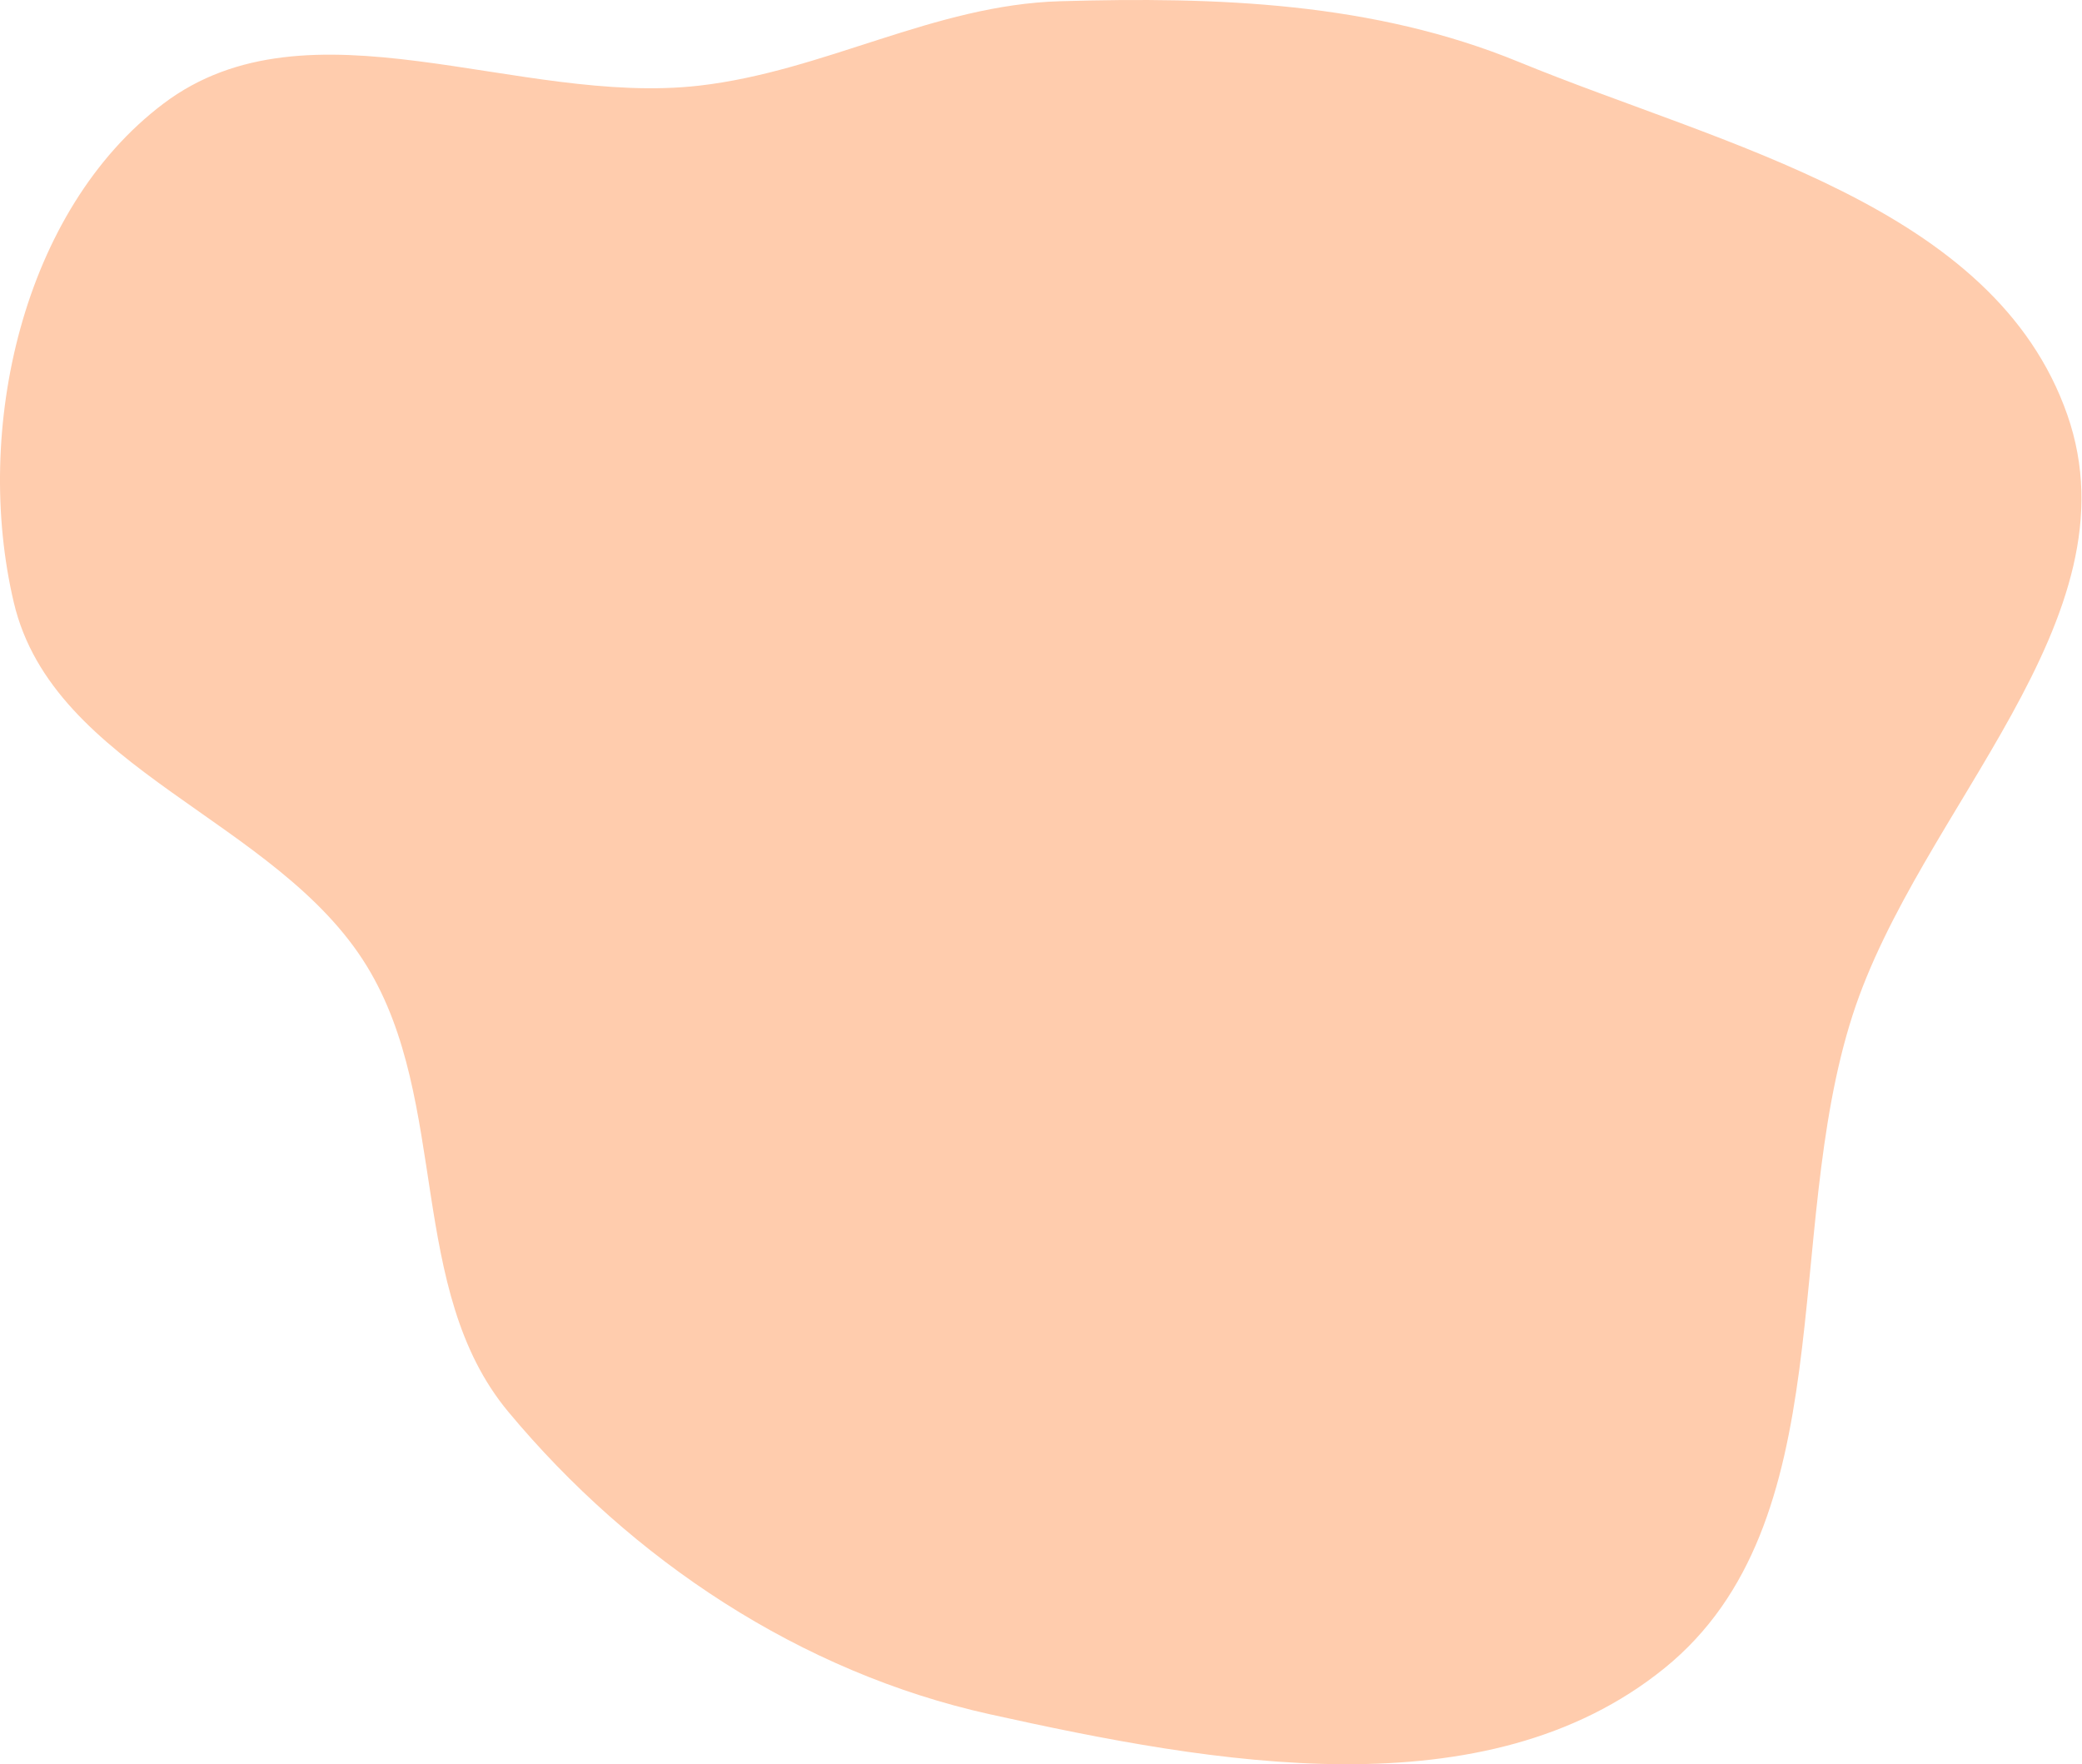 <?xml version="1.0" encoding="UTF-8"?> <svg xmlns="http://www.w3.org/2000/svg" width="1598" height="1354" viewBox="0 0 1598 1354" fill="none"> <path fill-rule="evenodd" clip-rule="evenodd" d="M390.136 1083.52C312.081 989.77 345.254 845.708 281.638 741.597C212.591 628.596 40.992 591.314 10.59 462.369C-20.606 330.056 16.95 161.351 125.525 79.467C237.311 -4.837 397.49 81.608 536.505 65.745C632.696 54.768 716.872 3.738 813.638 0.945C934.49 -2.544 1054.06 1.675 1165.86 47.579C1323.37 112.247 1530.5 157.533 1586.73 318.351C1641.69 475.525 1472.79 620.864 1421.8 779.493C1367.54 948.304 1415.32 1168.74 1277.52 1280.3C1140.13 1391.52 931.947 1353.84 759.549 1315.61C614.625 1283.47 485.124 1197.61 390.136 1083.52Z" fill="#FFCCAD"></path> </svg> 